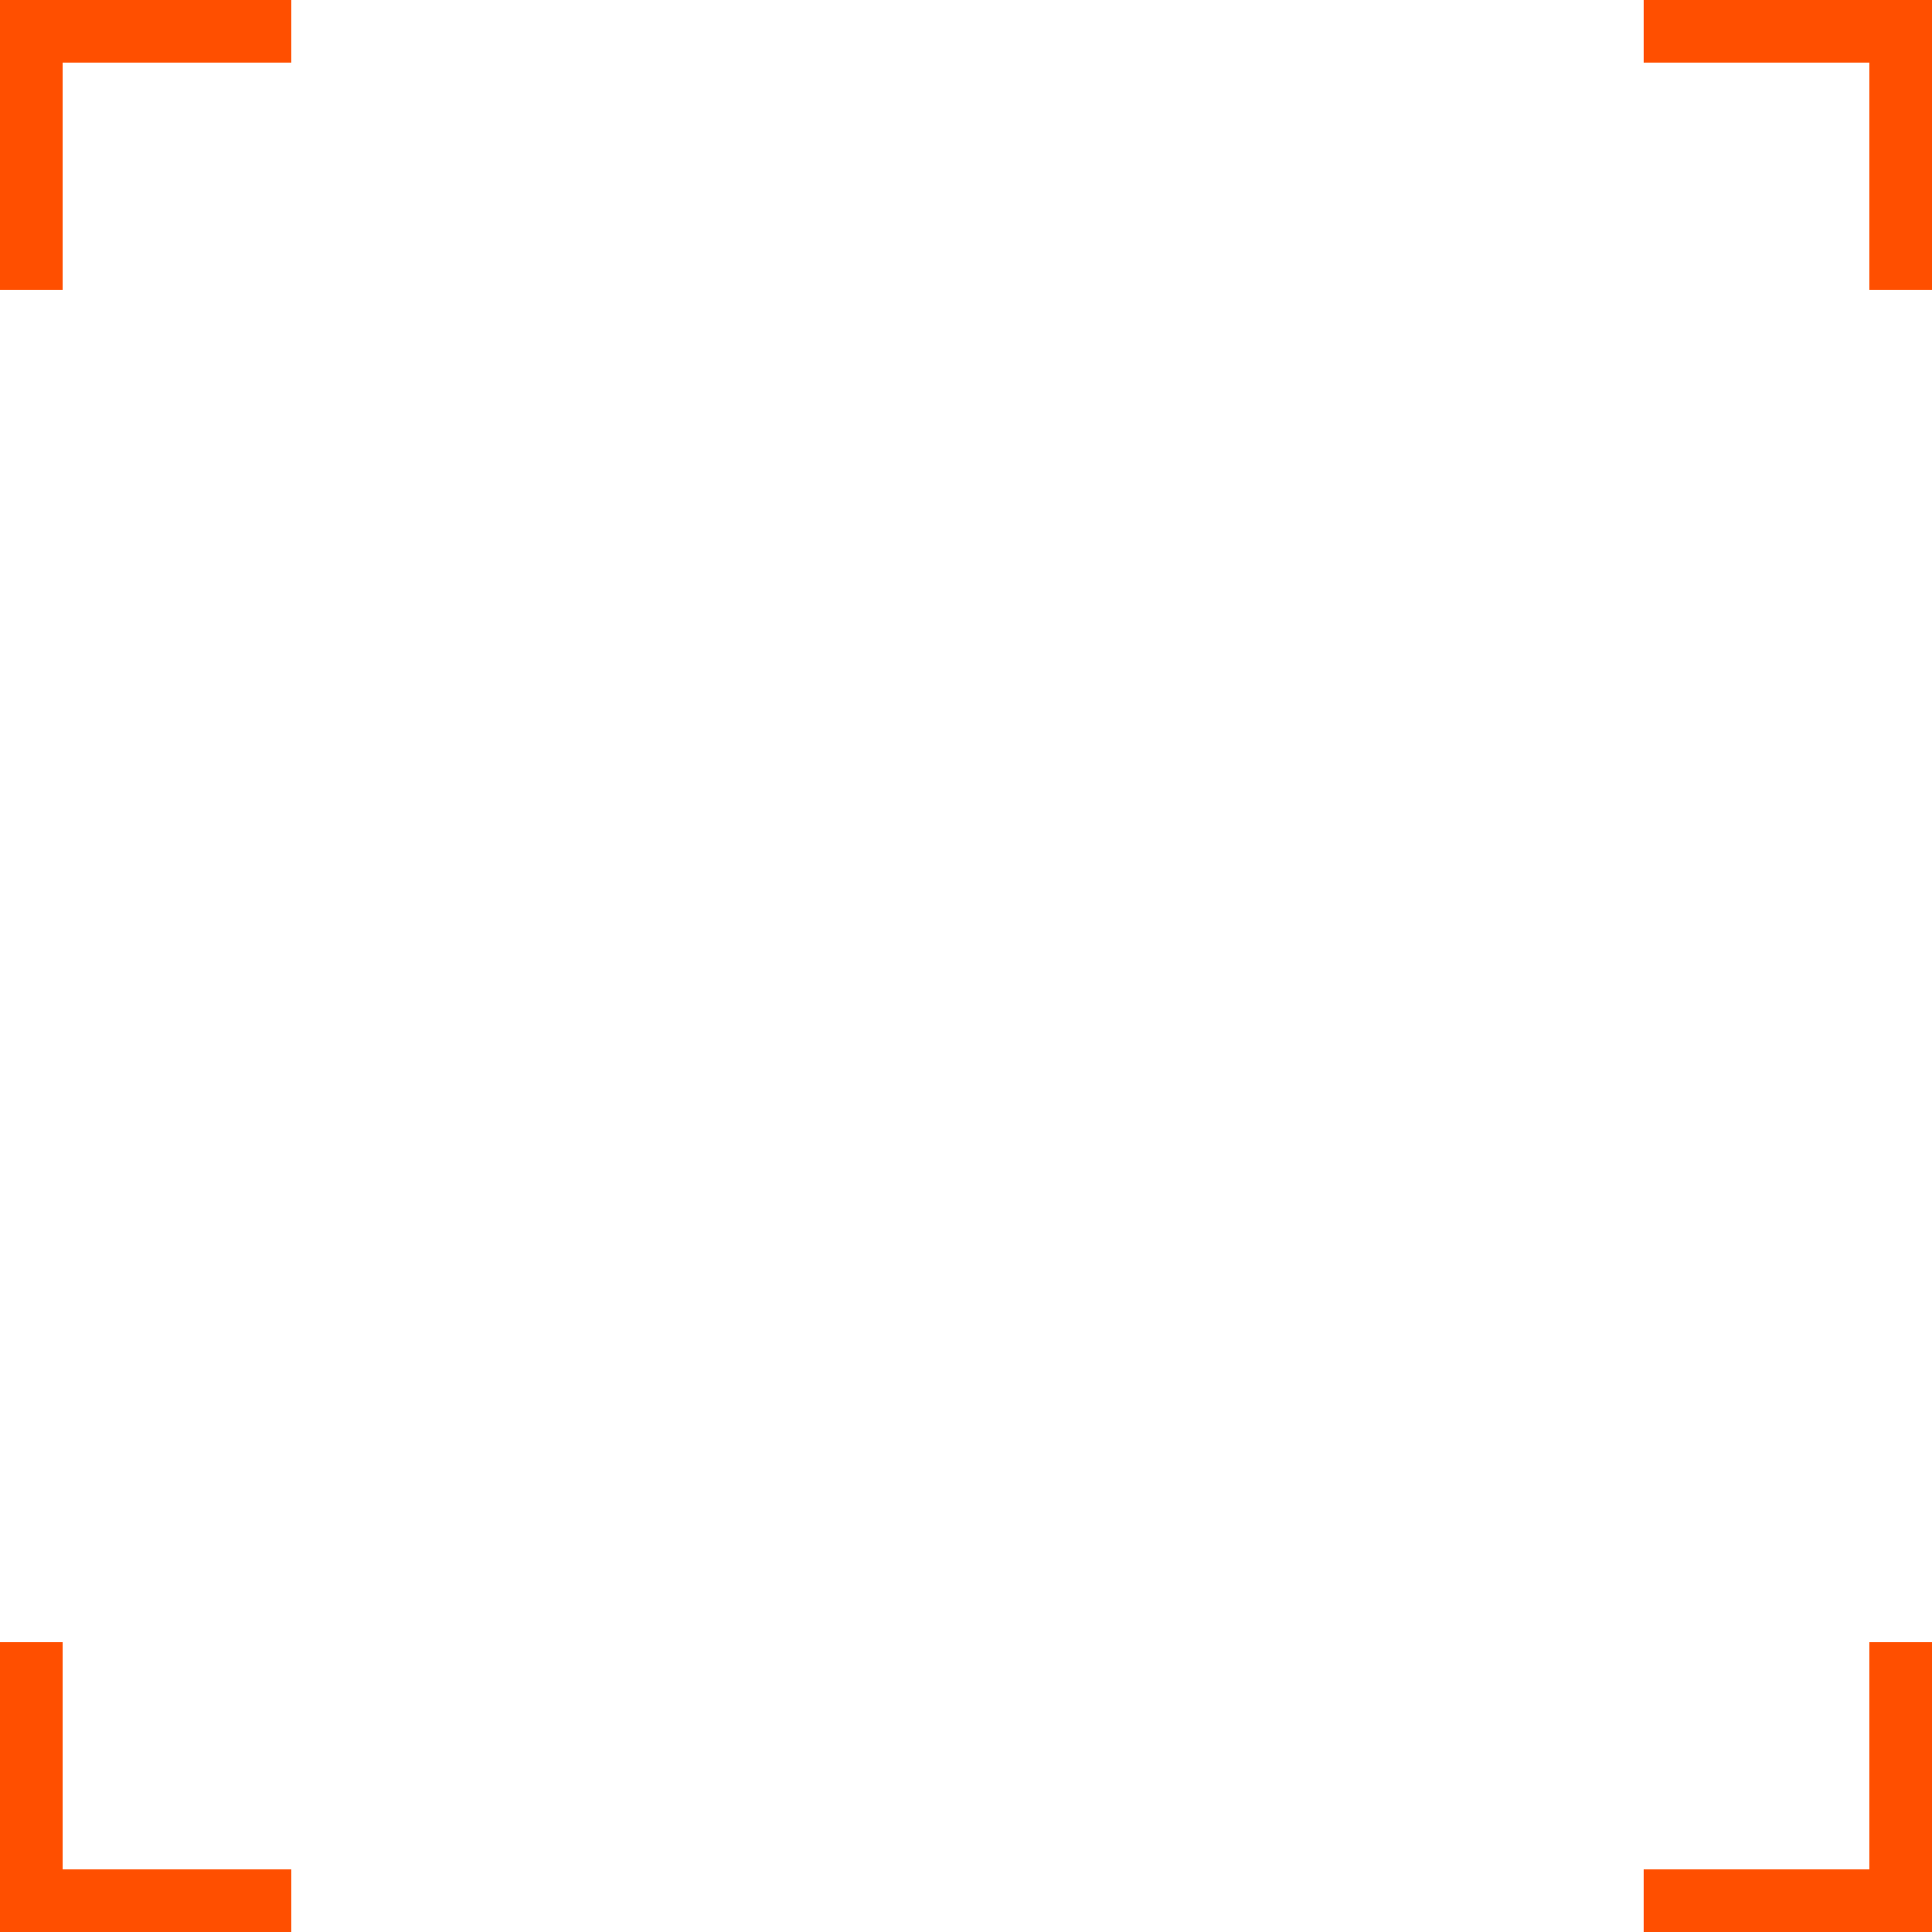 <svg width="370" height="370" viewBox="0 0 370 370" fill="none" xmlns="http://www.w3.org/2000/svg">
<path fill-rule="evenodd" clip-rule="evenodd" d="M314.779 370H358H370V358V314.5H358V358H314.779V370ZM314.779 12H358V55.5H370V12V0H358H314.779V12ZM55.779 0V12H12V55.5H0V12V0H12H55.779ZM55.779 358V370H12H0V358V314.5H12V358H55.779Z" fill="#FF4F00"/>
</svg>
